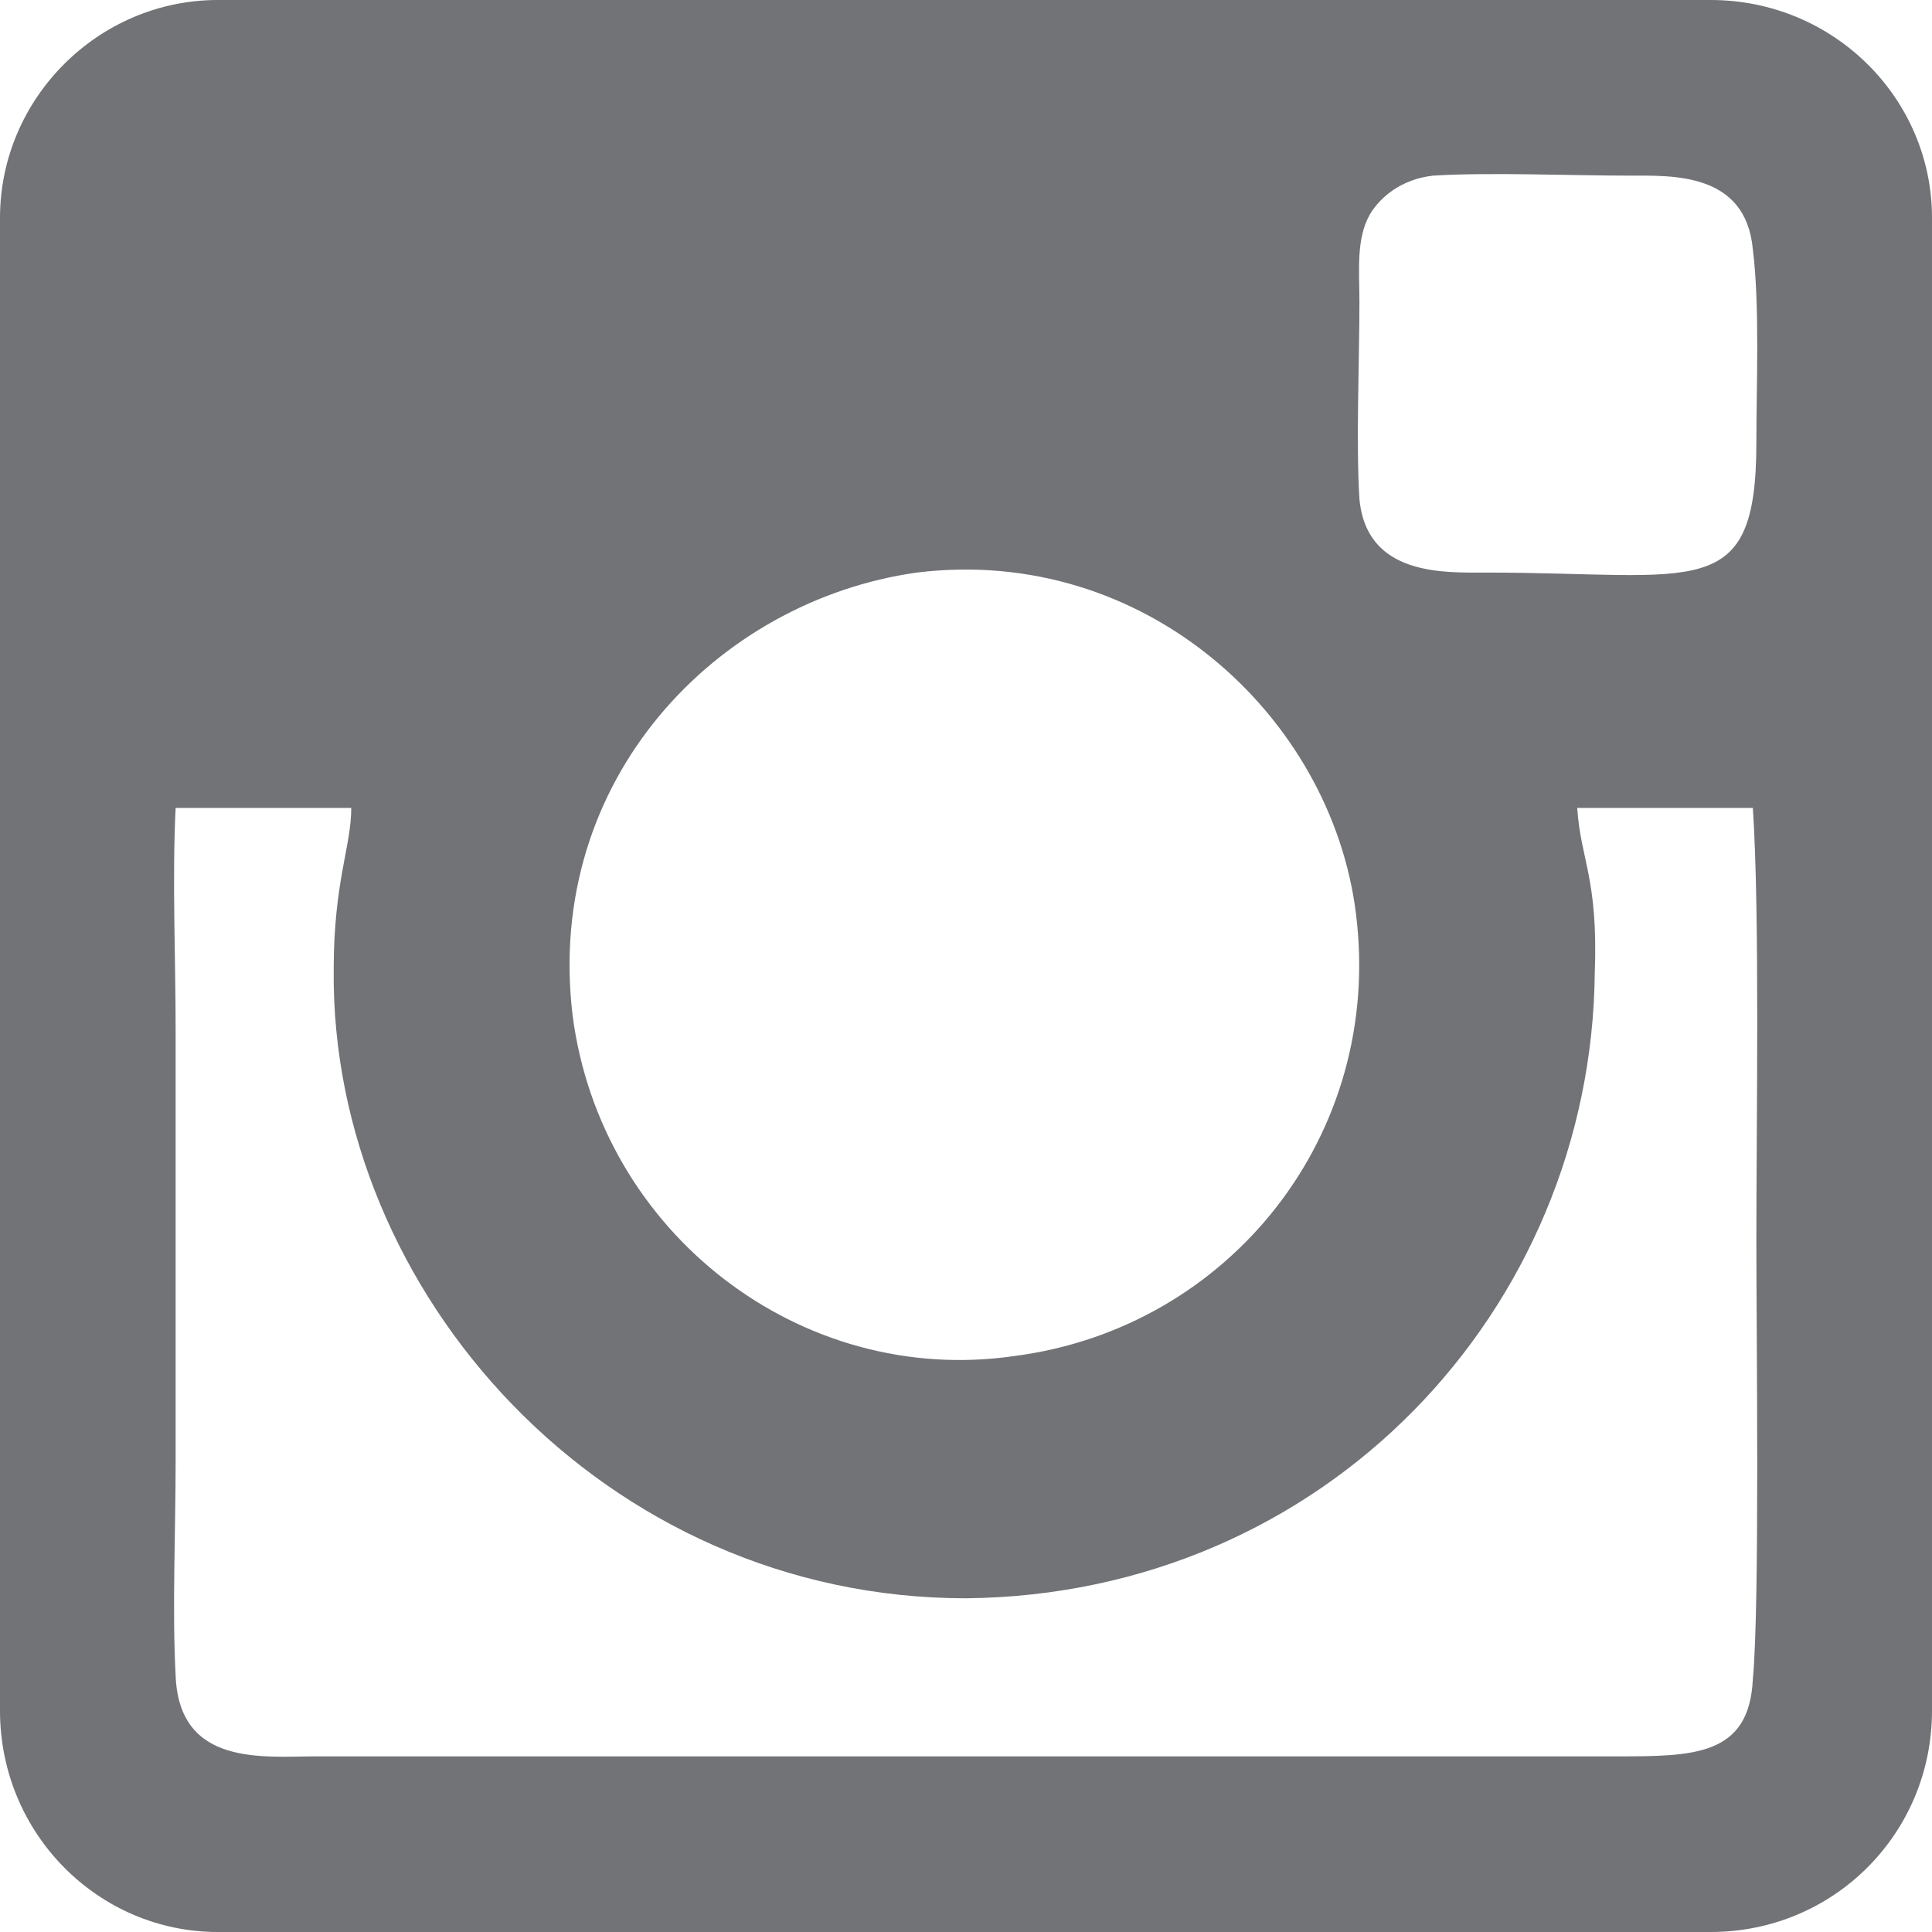 <?xml version="1.0" encoding="UTF-8"?>
<!DOCTYPE svg PUBLIC "-//W3C//DTD SVG 1.1//EN" "http://www.w3.org/Graphics/SVG/1.1/DTD/svg11.dtd">
<!-- Creator: CorelDRAW 2018 (64 Bit Versão de avaliação) -->
<svg xmlns="http://www.w3.org/2000/svg" xml:space="preserve" width="25px" height="25px" version="1.1" shape-rendering="geometricPrecision" text-rendering="geometricPrecision" image-rendering="optimizeQuality" fill-rule="evenodd" clip-rule="evenodd"
viewBox="0 0 5.5 5.5"
 xmlns:xlink="http://www.w3.org/1999/xlink">
 <g id="Camada_x0020_1">
  <path fill="#727376" d="M0.62 0l4.25 0c0.35,0 0.63,0.28 0.63,0.62l0 4.25c0,0.35 -0.28,0.63 -0.63,0.63l-4.25 0c-0.34,0 -0.62,-0.28 -0.62,-0.63l0 -4.25c0,-0.34 0.28,-0.62 0.62,-0.62zm3.87 2.3c0.01,0.15 0.06,0.2 0.05,0.47 -0.01,0.96 -0.77,1.77 -1.79,1.78 -1.03,0 -1.81,-0.87 -1.8,-1.79 0,-0.25 0.05,-0.35 0.05,-0.46l-0.5 0c-0.01,0.2 0,0.43 0,0.63l0 1.23c0,0.2 -0.01,0.42 0,0.61 0.01,0.26 0.25,0.23 0.4,0.23l3.7 0c0.22,0 0.38,0 0.39,-0.22 0.02,-0.21 0.01,-0.98 0.01,-1.25 0,-0.33 0.01,-0.93 -0.01,-1.23l-0.5 0zm-1.88 -0.67c-0.57,0.08 -1.06,0.59 -0.98,1.26 0.08,0.62 0.65,1.06 1.26,0.97 0.61,-0.08 1.05,-0.63 0.97,-1.26 -0.07,-0.56 -0.6,-1.05 -1.25,-0.97zm1.47 -1.13c-0.09,0.01 -0.15,0.06 -0.18,0.11 -0.04,0.07 -0.03,0.16 -0.03,0.25 0,0.17 -0.01,0.4 0,0.56 0.02,0.22 0.24,0.21 0.36,0.21 0.6,0 0.77,0.09 0.77,-0.37 0,-0.16 0.01,-0.39 -0.01,-0.55 -0.02,-0.22 -0.23,-0.21 -0.35,-0.21 -0.17,0 -0.4,-0.01 -0.56,0z"/>
 </g>
</svg>
